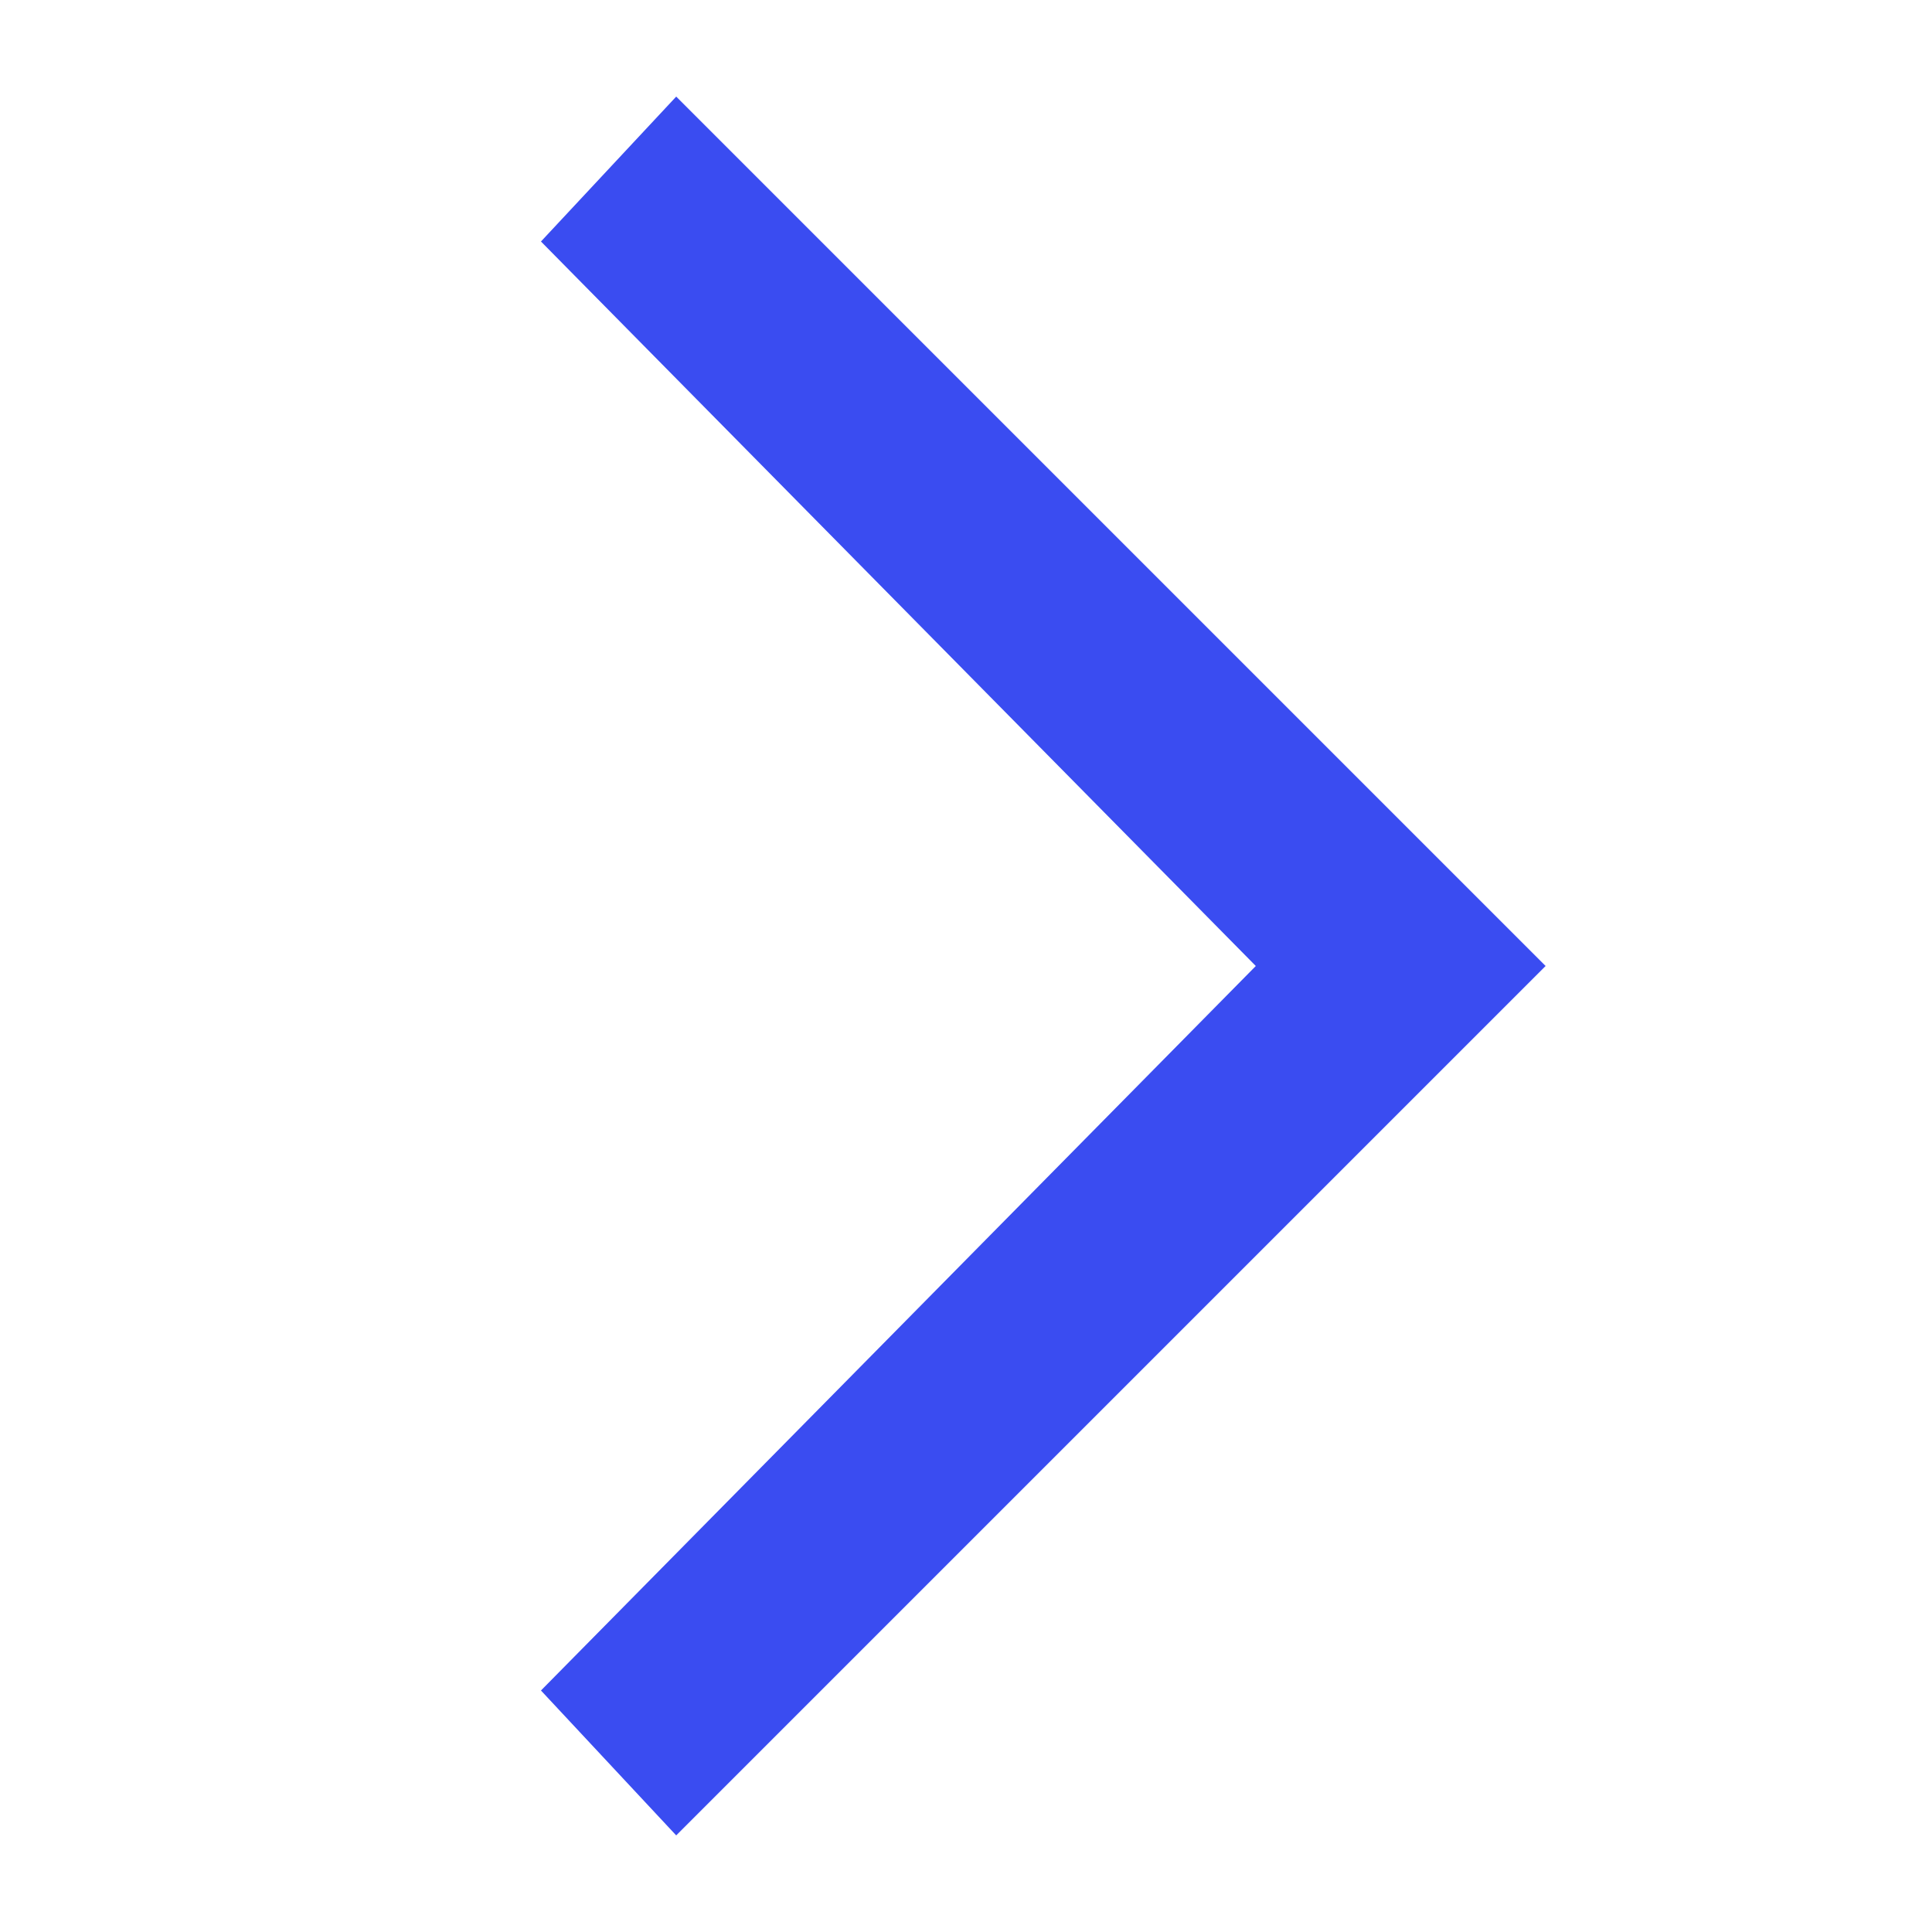 <svg width="20" height="20" viewBox="0 0 20 20" fill="none" xmlns="http://www.w3.org/2000/svg">
<g id="ooui:next-ltr">
<path id="Vector" d="M7 1L5.6 2.5L13 10L5.6 17.5L7 19L16 10L7 1Z" fill="#3A4CF1"/>
</g>
</svg>
